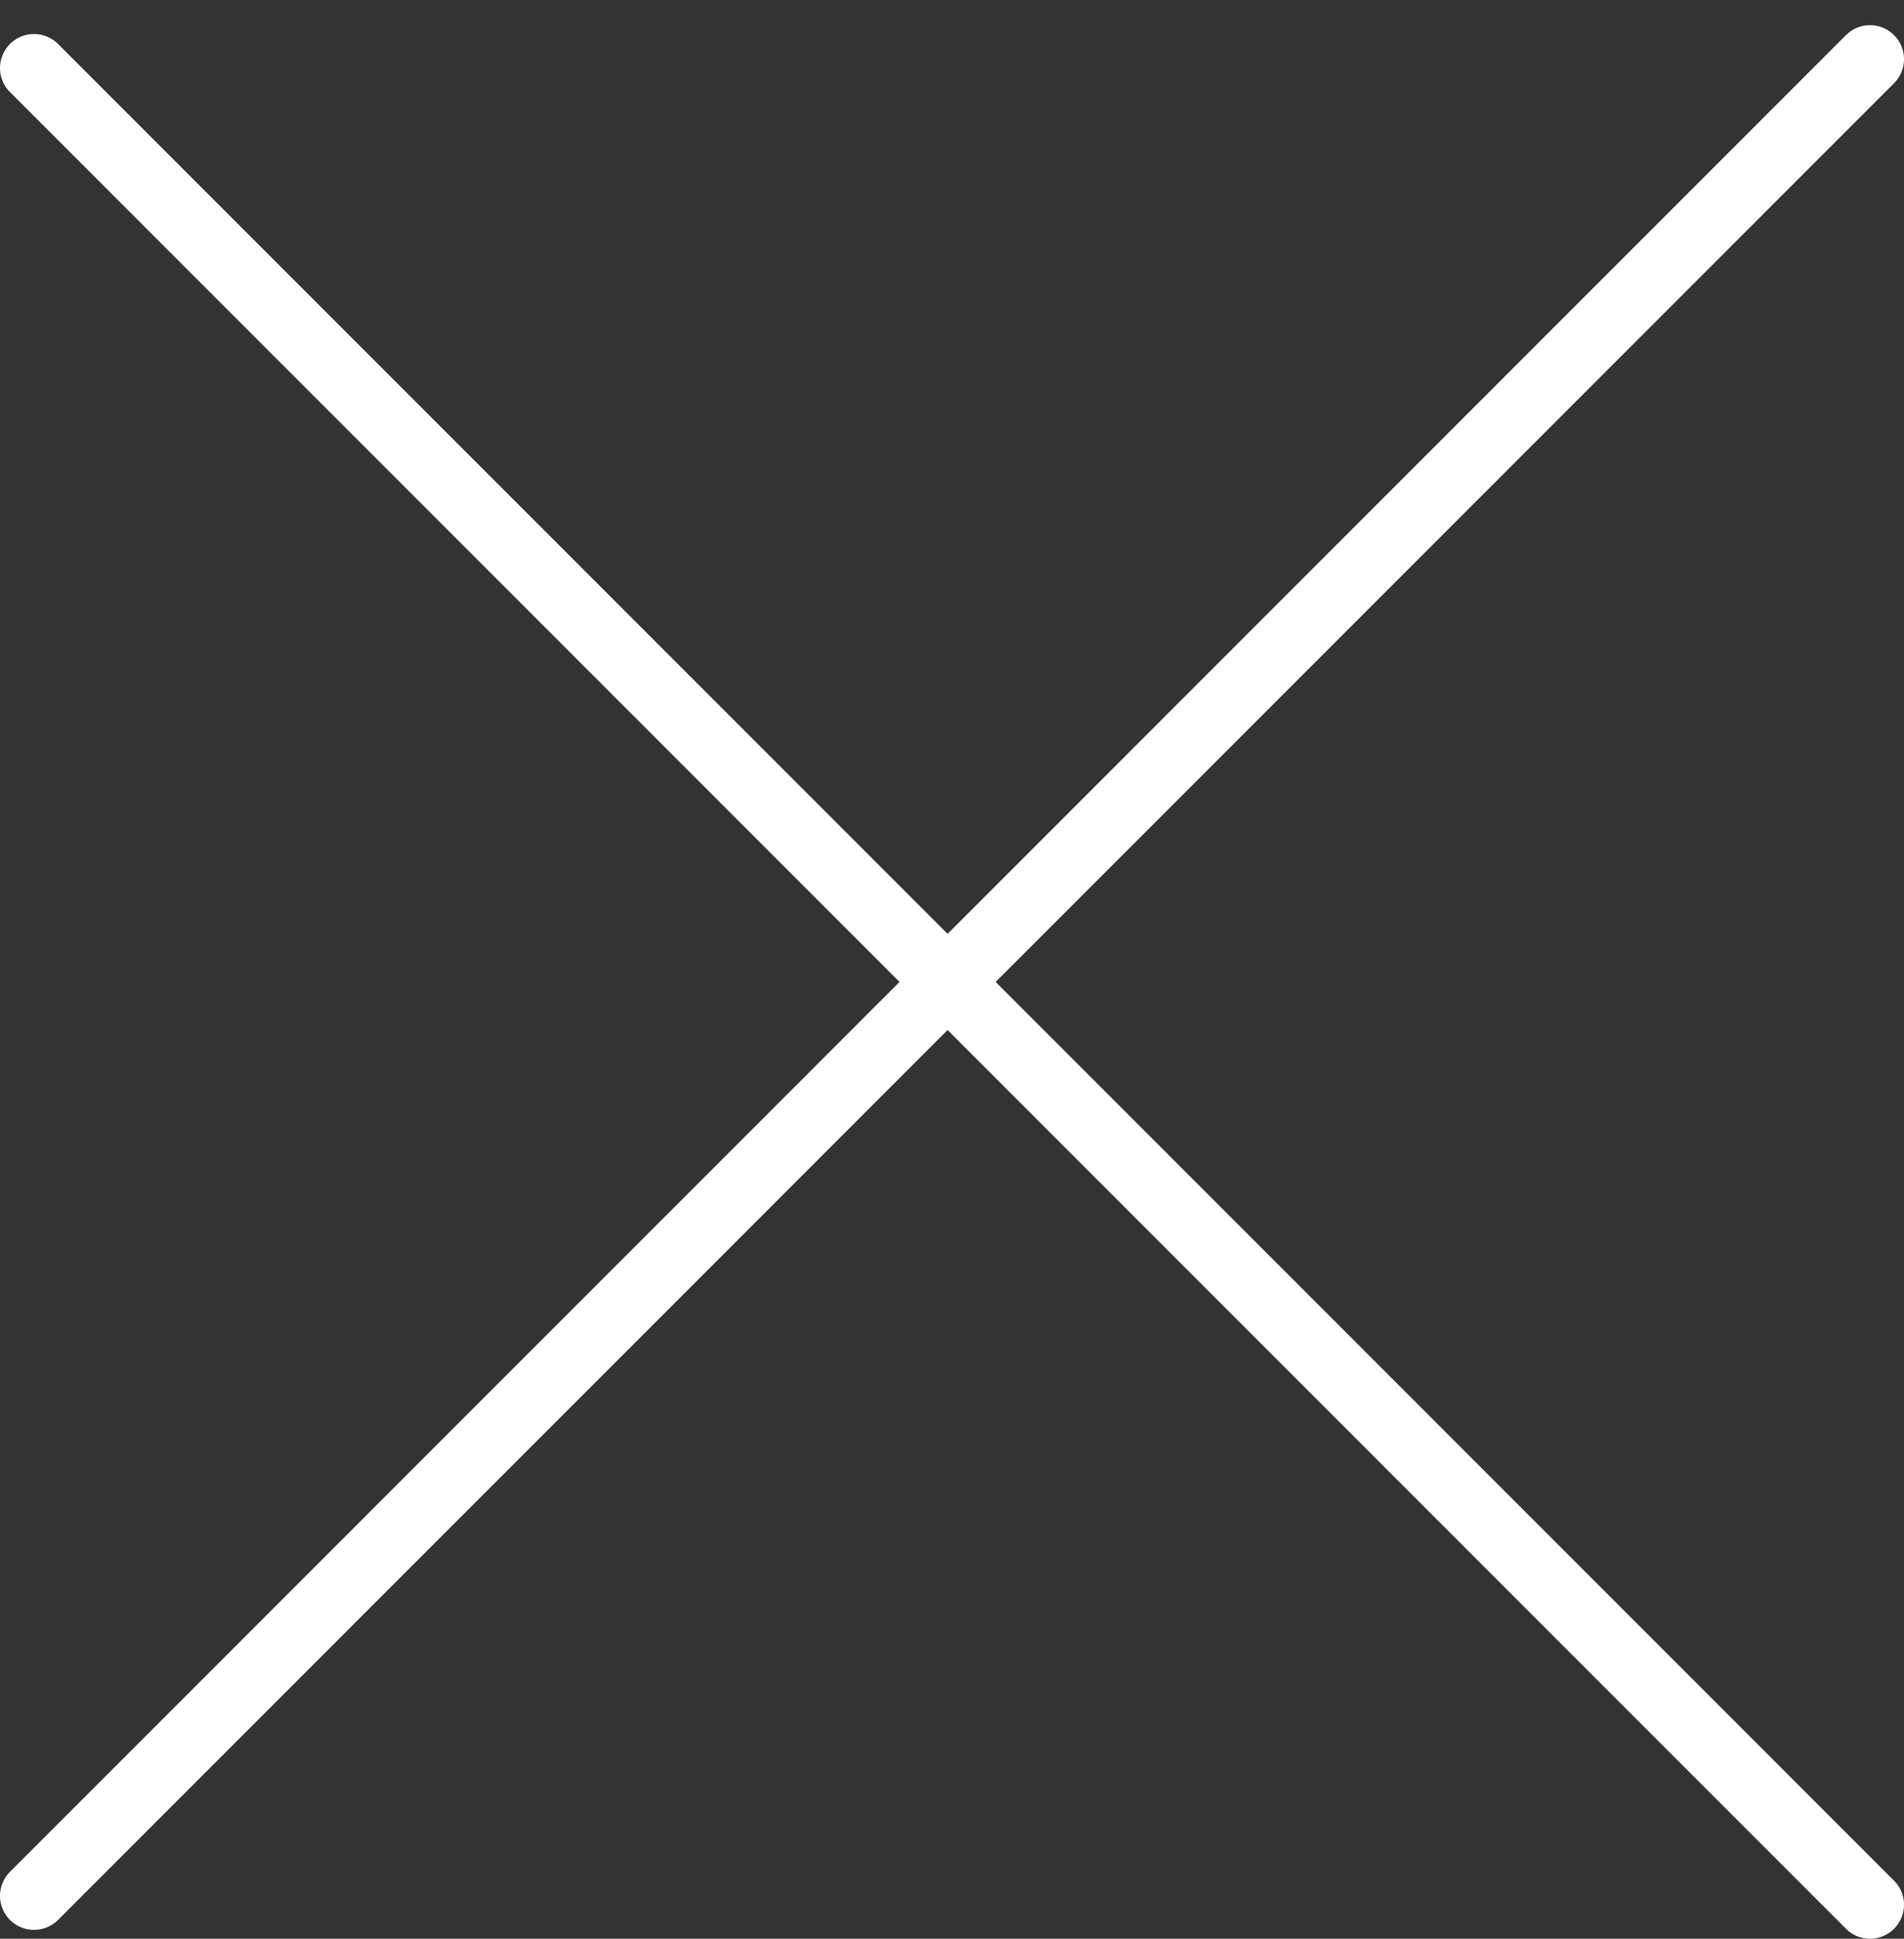 <?xml version="1.0" encoding="UTF-8"?> <svg xmlns="http://www.w3.org/2000/svg" width="56" height="57" viewBox="0 0 56 57" fill="none"><rect x="0" y="0" width="56" height="57" fill="#333333" stroke="none"/> <path d="M55 1.74L1 55.74" stroke="white" stroke-width="2" stroke-linecap="round"></path> <path d="M1 2L55 56" stroke="white" stroke-width="2" stroke-linecap="round"></path> </svg> 